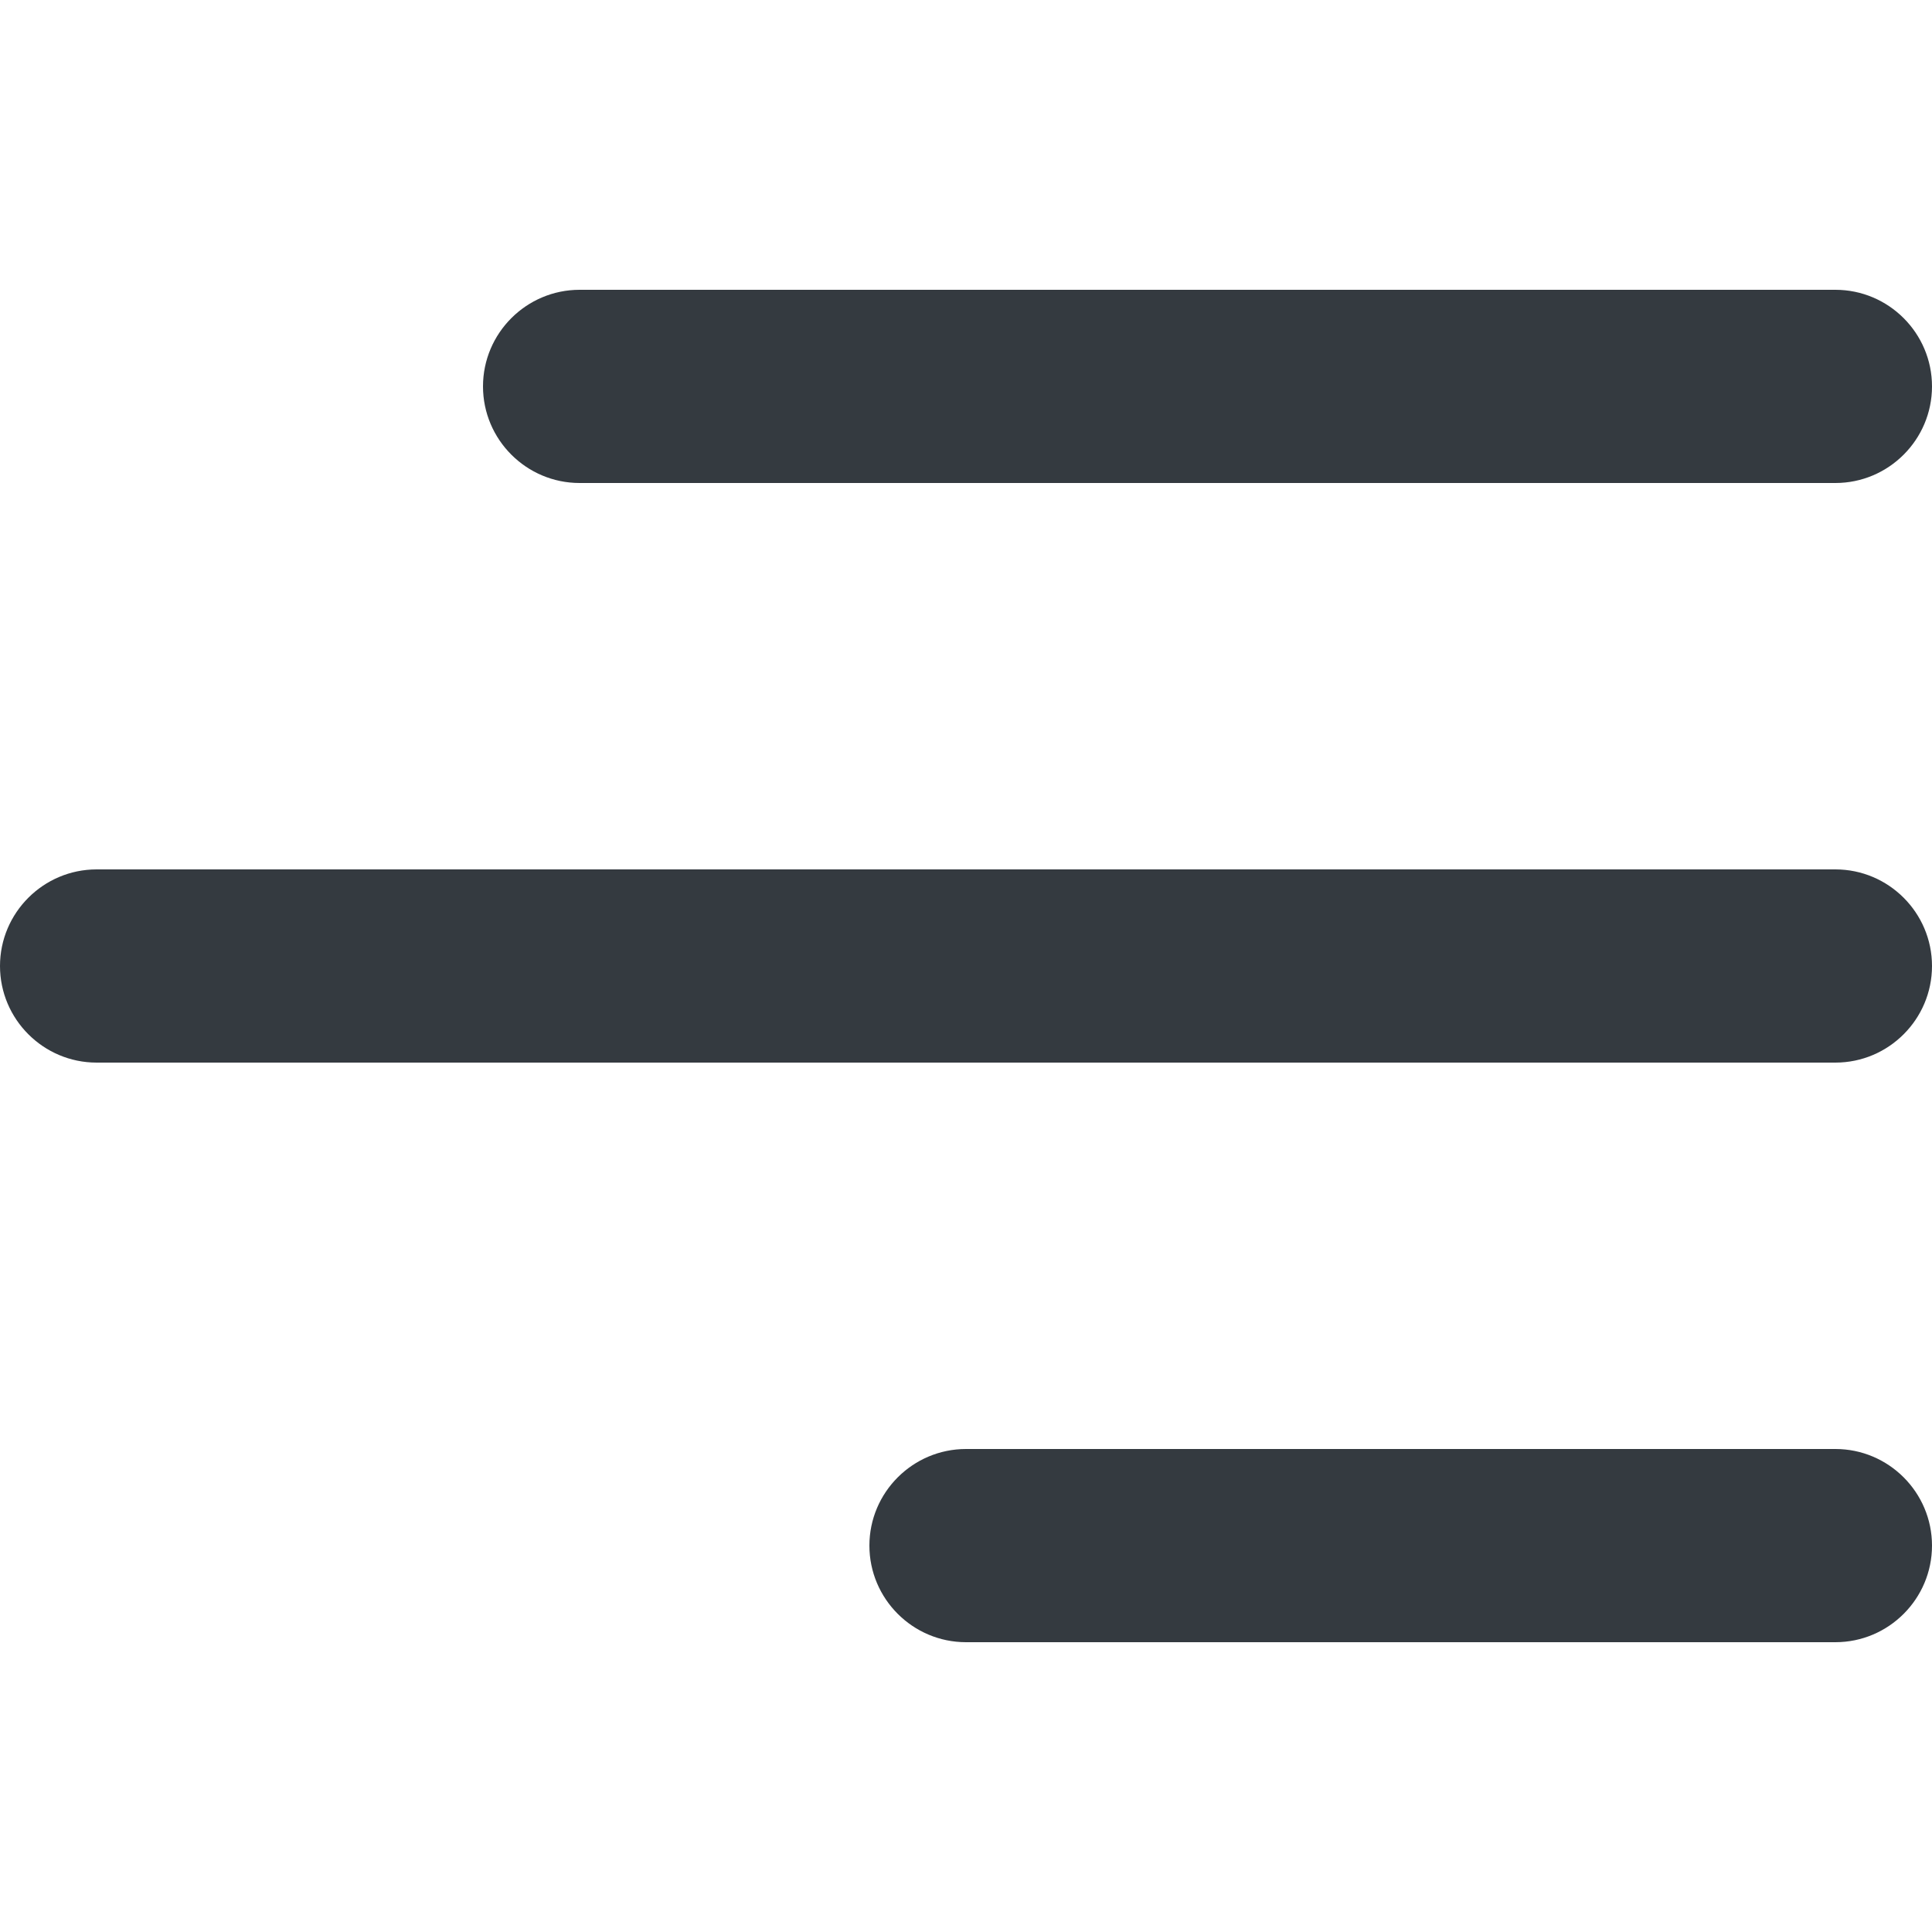 <?xml version="1.0" encoding="UTF-8"?>
<svg xmlns="http://www.w3.org/2000/svg" xmlns:xlink="http://www.w3.org/1999/xlink" width="20px" height="20px" viewBox="0 0 20 20" version="1.1">
<g id="surface1">
<path style=" stroke:none;fill-rule:nonzero;fill:rgb(20.392%,22.745%,25.098%);fill-opacity:1;" d="M 5 4 C 5 3.449 5.449 3 6 3 L 19 3 C 19.551 3 20 3.449 20 4 C 20 4.551 19.551 5 19 5 L 6 5 C 5.449 5 5 4.551 5 4 Z M 19 9 L 1 9 C 0.449 9 0 9.449 0 10 C 0 10.551 0.449 11 1 11 L 19 11 C 19.551 11 20 10.551 20 10 C 20 9.449 19.551 9 19 9 Z M 19 15 L 10 15 C 9.449 15 9 15.449 9 16 C 9 16.551 9.449 17 10 17 L 19 17 C 19.551 17 20 16.551 20 16 C 20 15.449 19.551 15 19 15 Z M 19 15 "/>
</g>
</svg>
